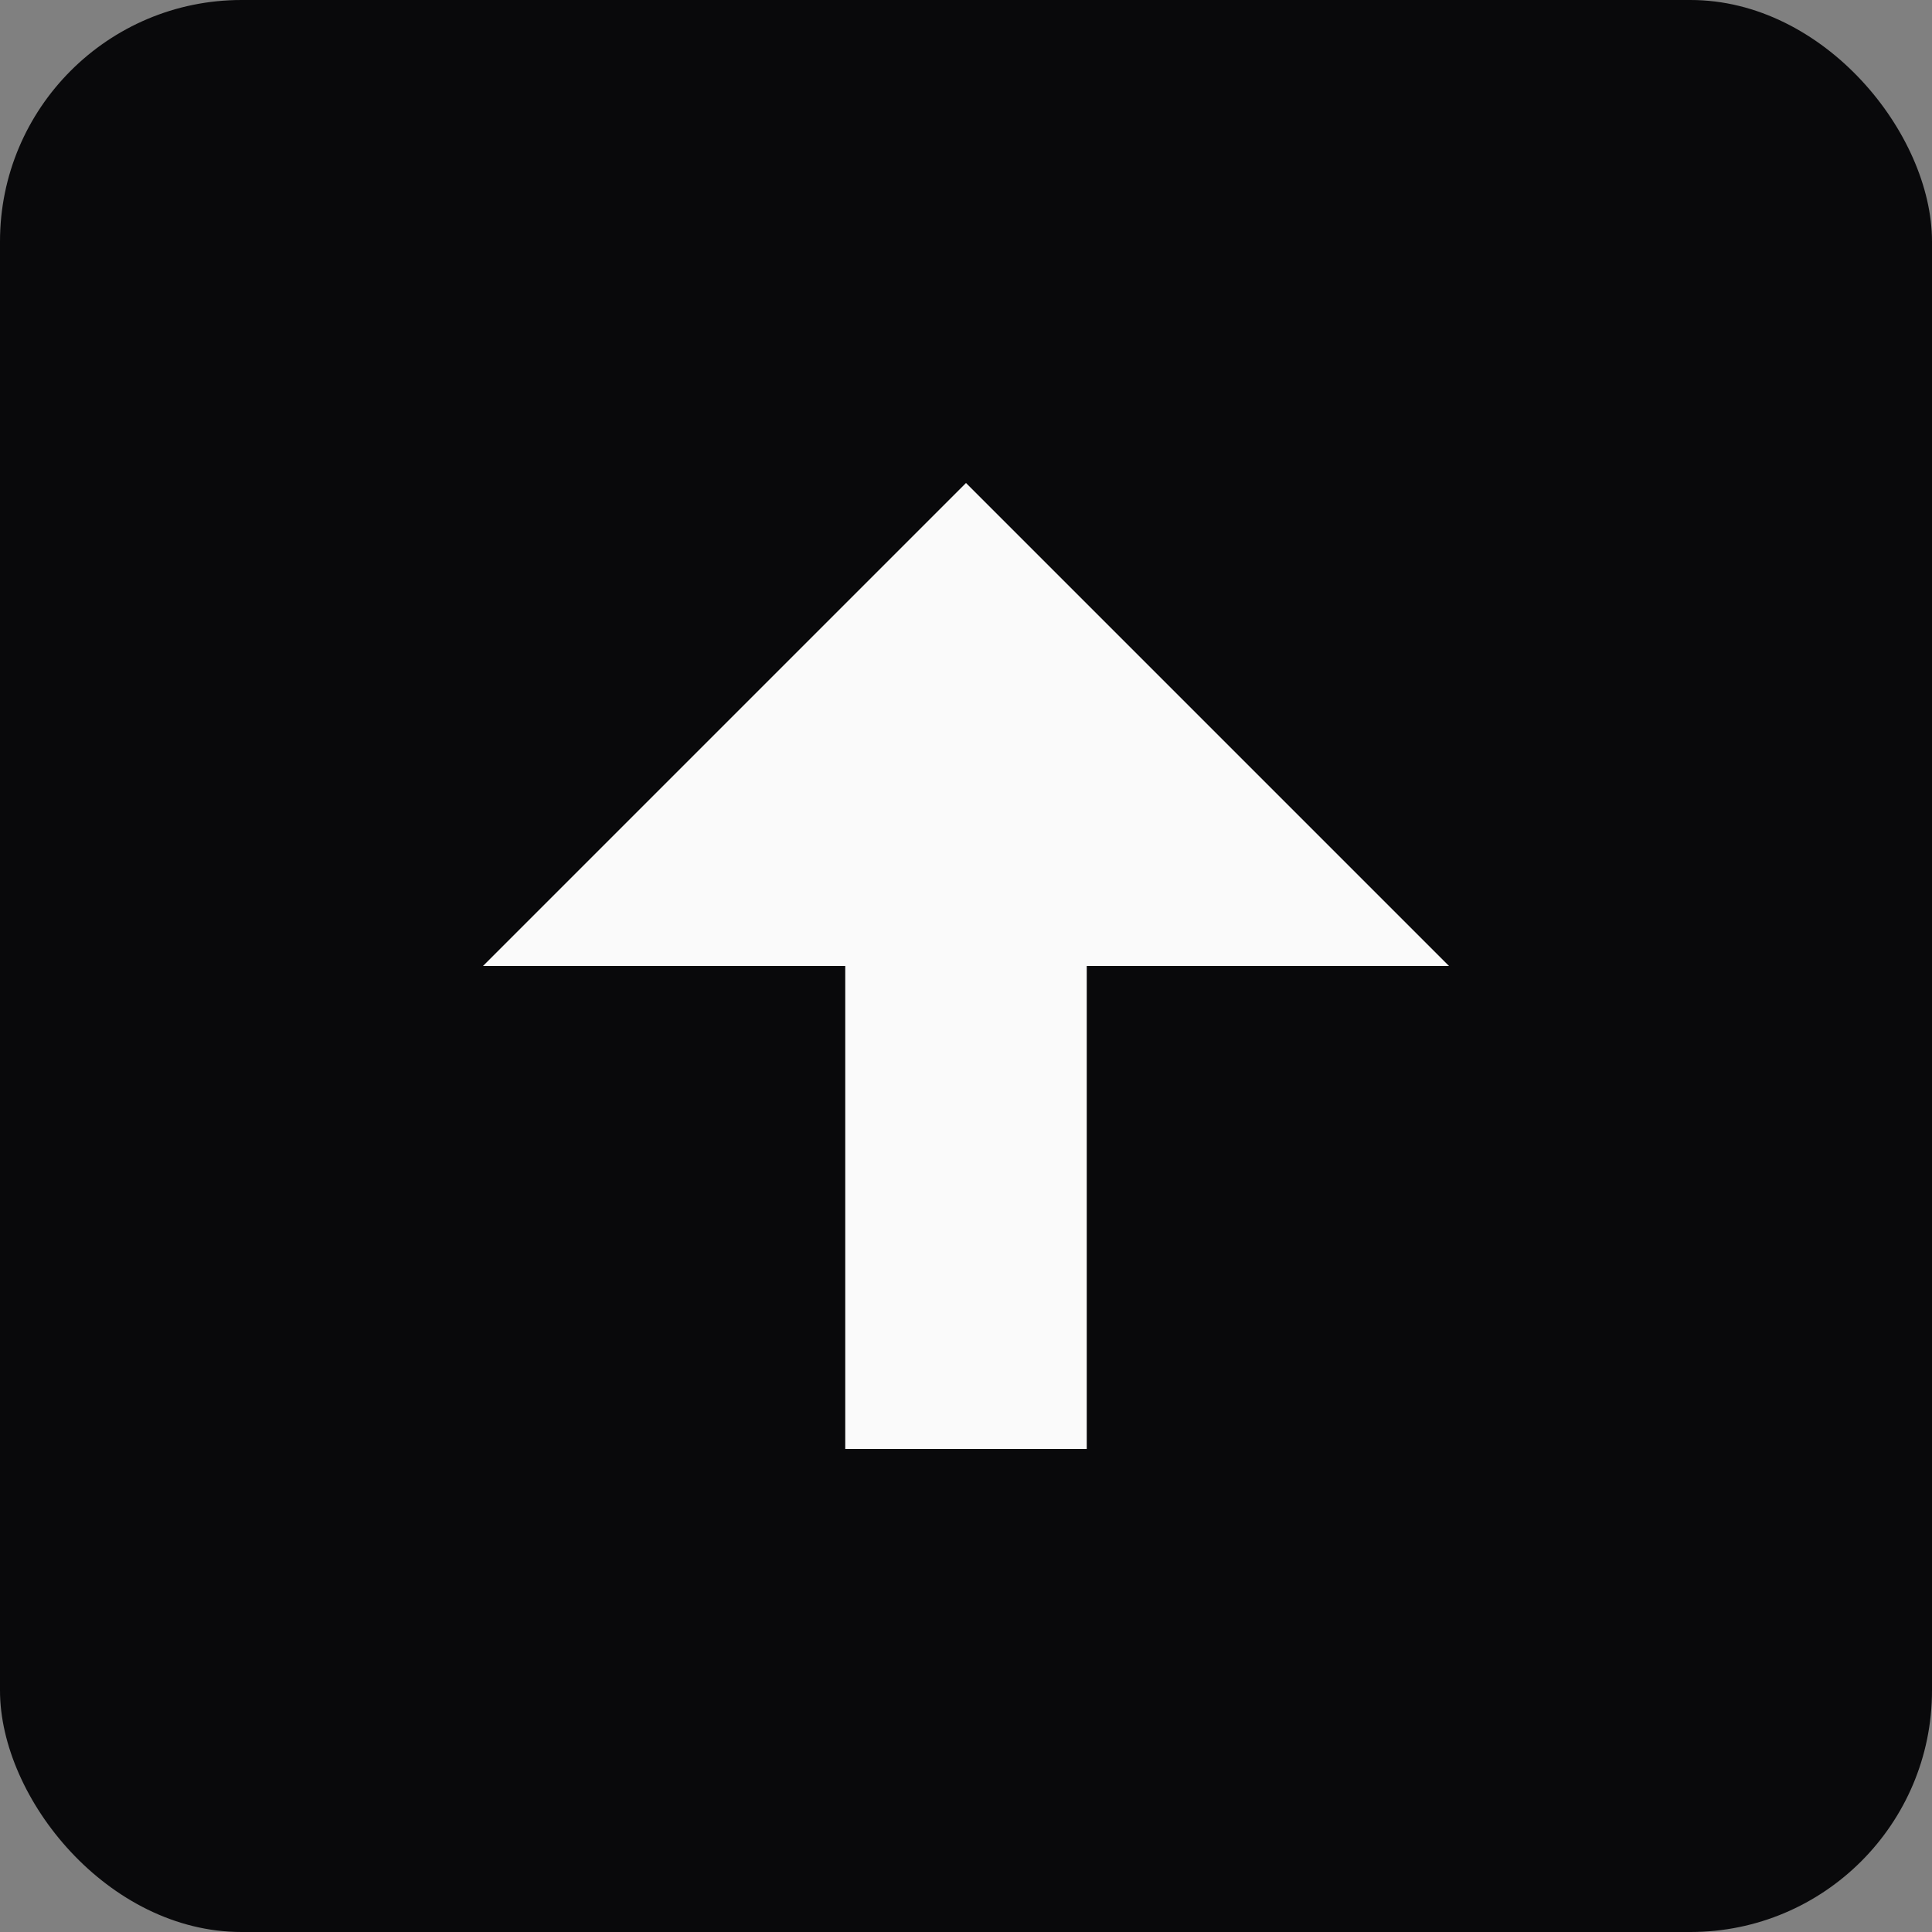 <svg width="512" height="512" viewBox="0 0 512 512" fill="none" xmlns="http://www.w3.org/2000/svg">
<rect x="0" y="0" width="512" height="512" fill="#808080" stroke="none"/>
<rect width="512" height="512" rx="64" fill="#09090B"/>
<path d="M256 128L128 256H224V384H288V256H384L256 128Z" fill="#FAFAFA"/>
</svg>
